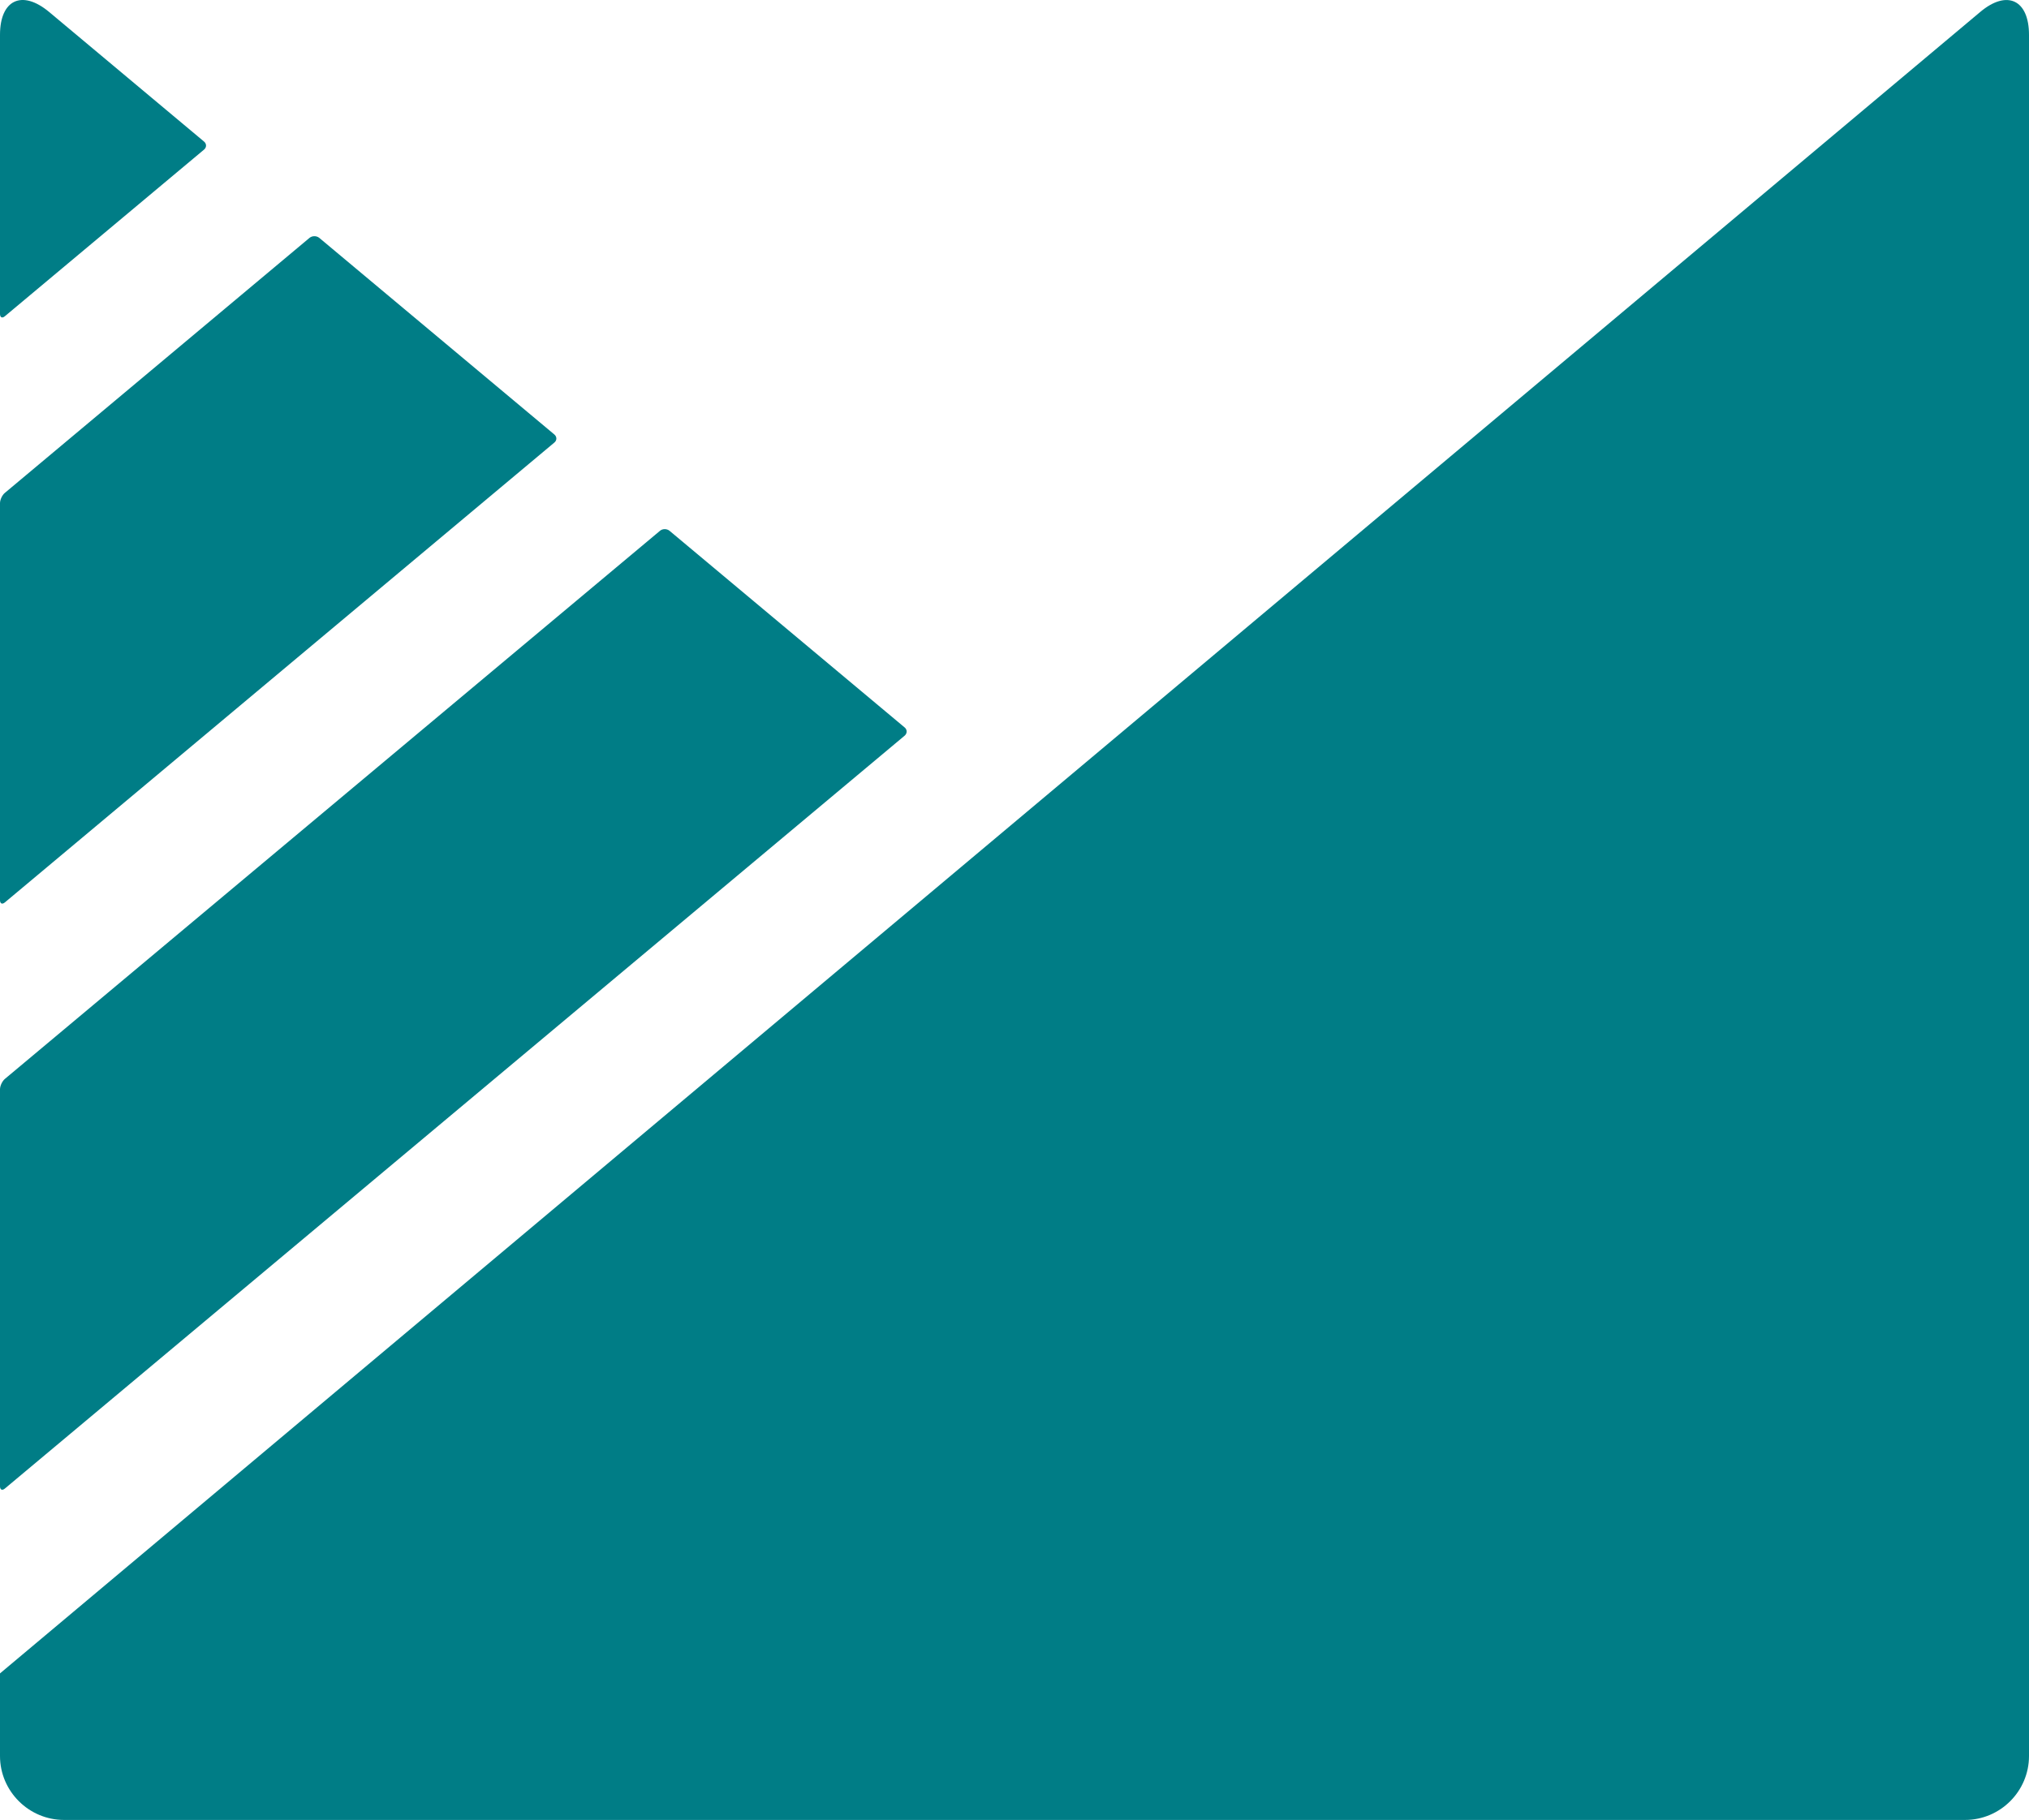 <?xml version="1.0" encoding="utf-8"?>
<!-- Generator: Adobe Illustrator 16.0.0, SVG Export Plug-In . SVG Version: 6.00 Build 0)  -->
<!DOCTYPE svg PUBLIC "-//W3C//DTD SVG 1.1//EN" "http://www.w3.org/Graphics/SVG/1.1/DTD/svg11.dtd">
<svg version="1.1" id="graphics" xmlns="http://www.w3.org/2000/svg" xmlns:xlink="http://www.w3.org/1999/xlink" x="0px" y="0px"
     width="515.905px" height="462.855px" viewBox="0 0 515.905 462.855" enable-background="new 0 0 515.905 462.855"
     xml:space="preserve">
<g>
    <g>
        <path fill="#007D86" d="M503.464,3.075L0,425.585V446.6c0,8.947,7.332,16.255,16.282,16.255H499.65
            c8.95,0,16.255-7.308,16.255-16.255V8.871C515.905-0.077,510.295-2.697,503.464,3.075z"/>
        <path fill="#007D86" d="M1.243,274.391C0.557,274.971,0,276.165,0,277.04v100.973c0,0.87,0.557,1.137,1.243,0.556l228.79-191.482
            c0.664-0.586,0.664-1.512,0-2.069l-59.776-50.01c-0.69-0.581-1.8-0.581-2.46,0L1.243,274.391z"/>
        <path fill="#007D86" d="M26.794,15.01L12.493,3.045C5.61-2.697,0-0.077,0,8.871v19.885v1.584v16.593c0,0.902,0,2.328,0,3.206
            v29.703c0,0.902,0.557,1.169,1.243,0.581l50.645-42.381c0.664-0.557,0.664-1.477,0-2.033L38.597,24.889L26.794,15.01z"/>
        <path fill="#007D86" d="M1.243,125.346C0.557,125.902,0,127.095,0,127.965v100.978c0,0.87,0.557,1.137,1.243,0.557
            l139.704-116.942c0.69-0.557,0.69-1.482,0-2.063L81.171,60.489c-0.691-0.557-1.778-0.557-2.464,0L1.243,125.346z"/>
    </g>
</g>
</svg>
